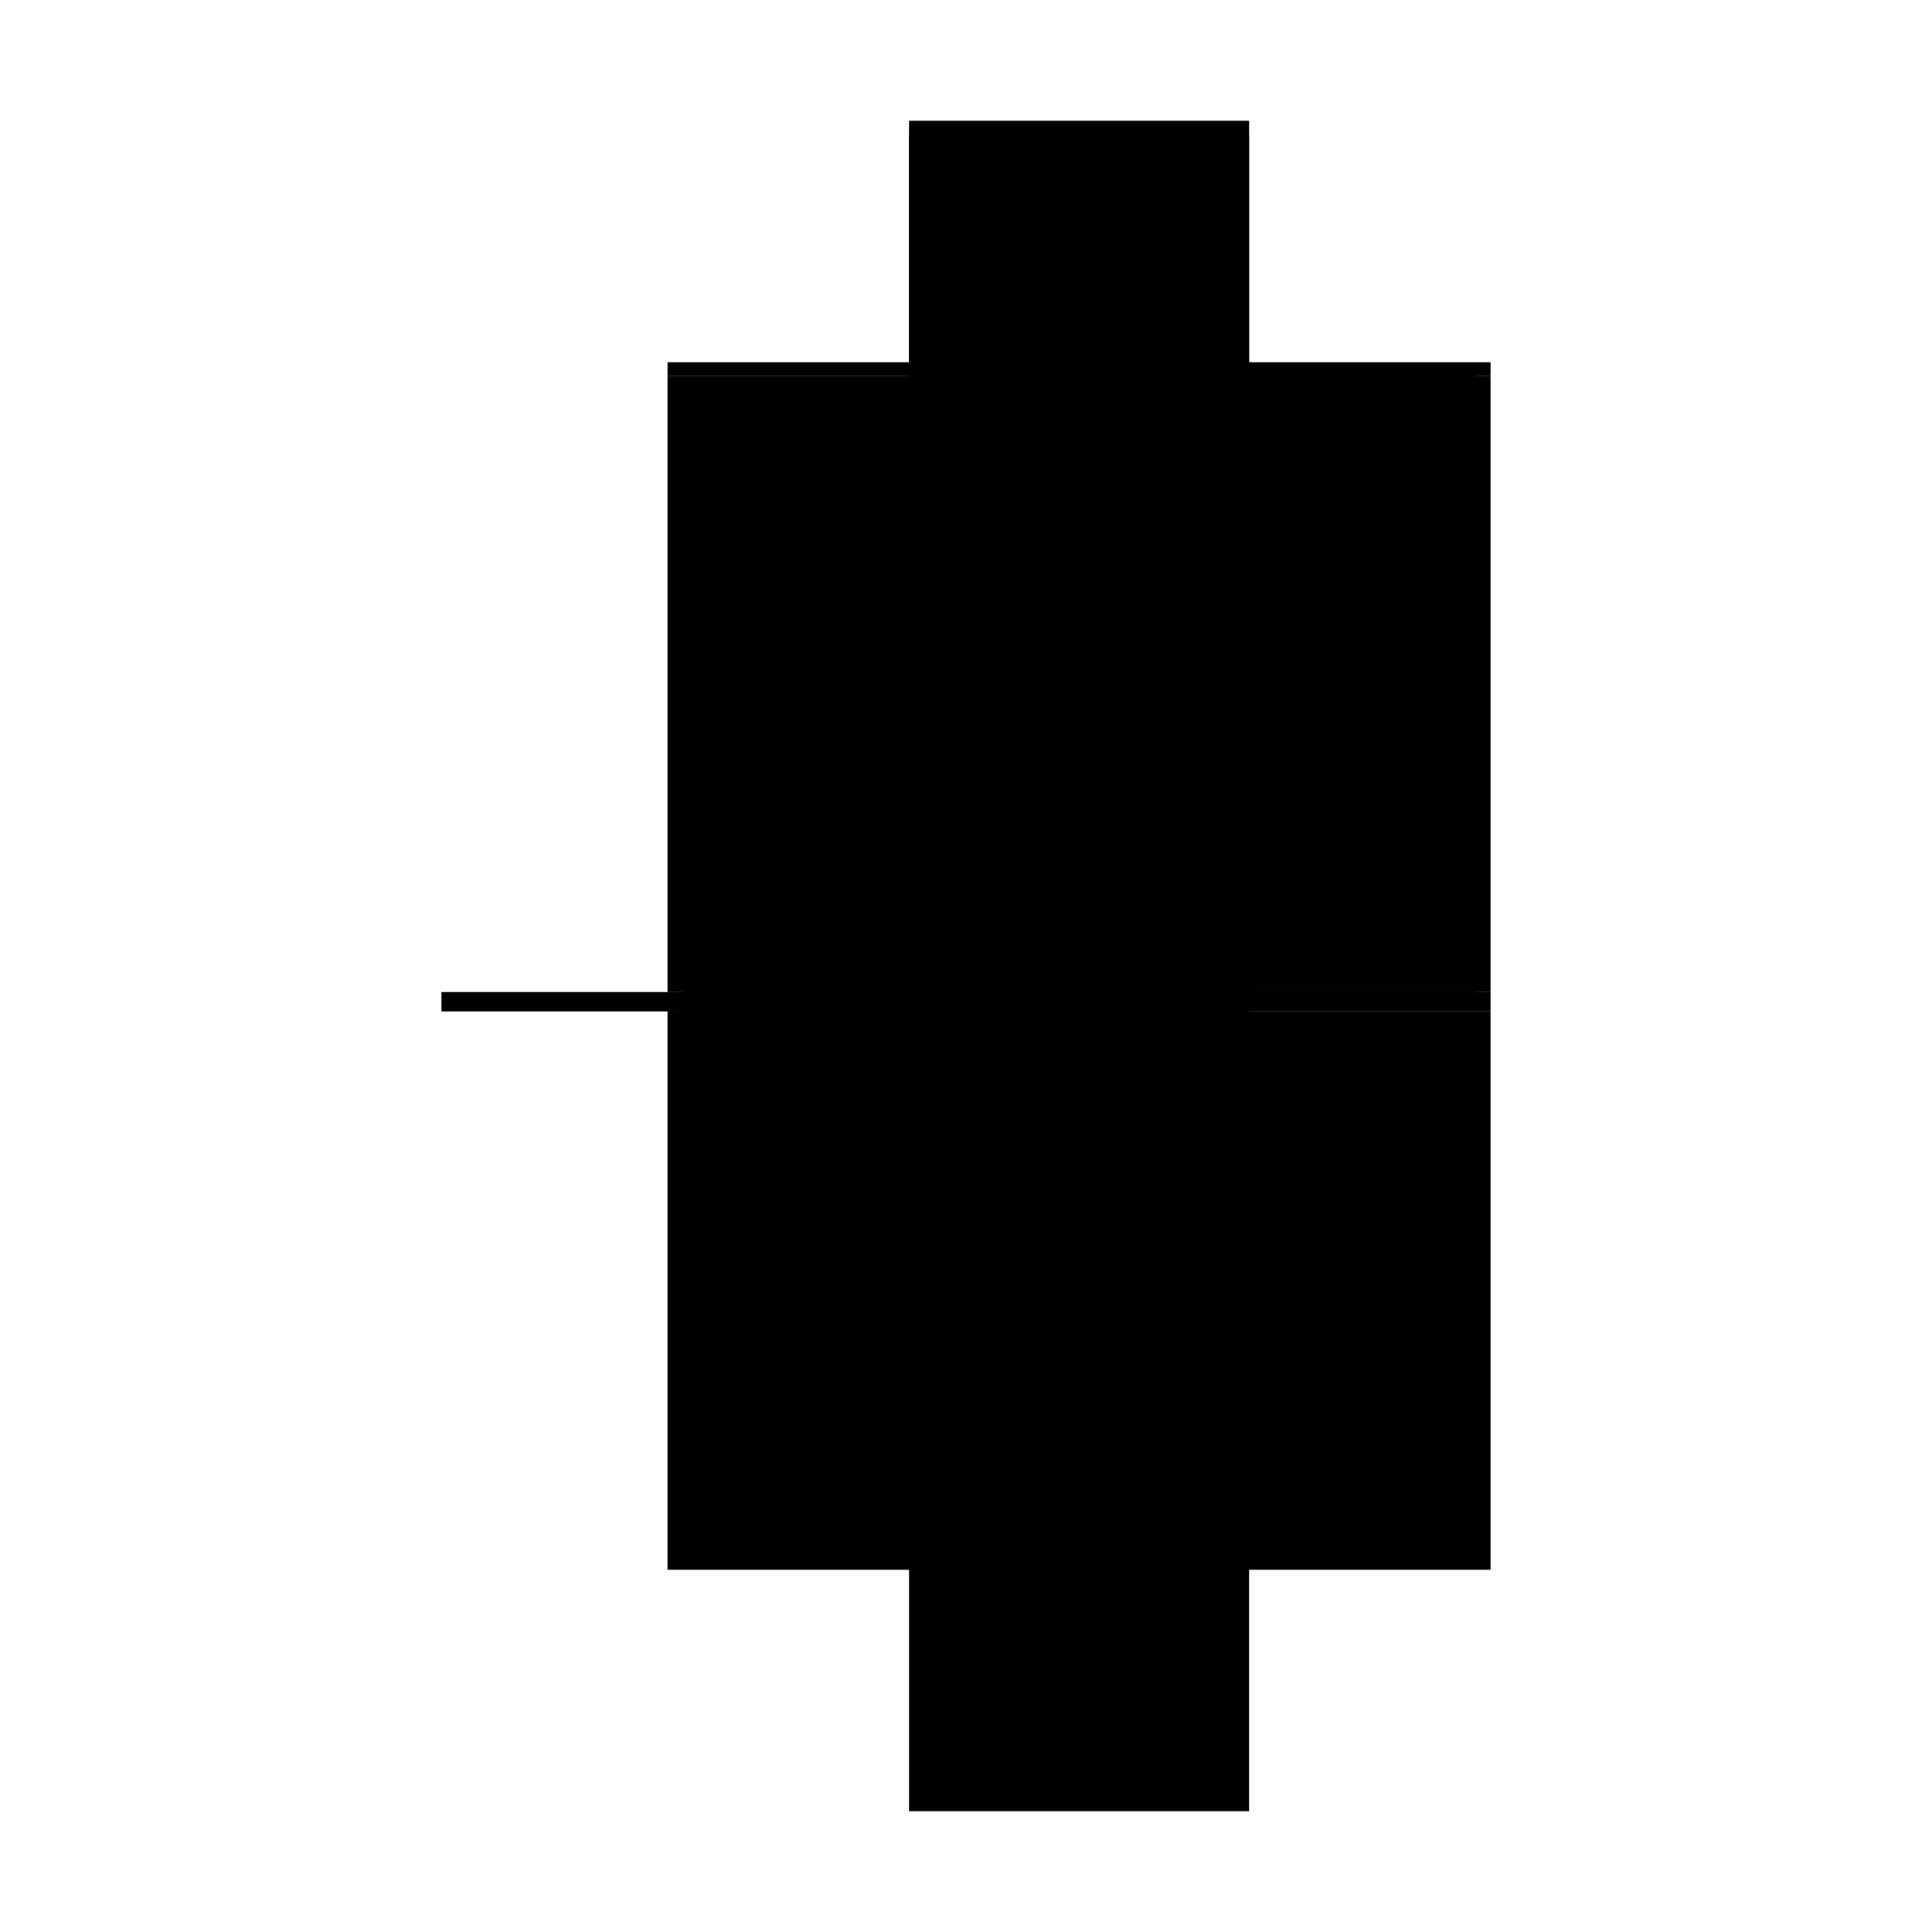 <?xml version="1.0" encoding="utf-8" ?>
<svg xmlns="http://www.w3.org/2000/svg" xmlns:ev="http://www.w3.org/2001/xml-events" xmlns:xlink="http://www.w3.org/1999/xlink" baseProfile="full" height="100%" version="1.1" viewBox="-1,-1,2,2" width="100%">
  <defs>
    <style type="text/css"><![CDATA[.vectorEffectClass {vector-effect: non-scaling-stroke;}]]></style>
  </defs>
  <line class="vectorEffectClass" fill="none" stroke="black" stroke-width="0.5" x1="0.293" x2="0.293" y1="0.027" y2="-0.611"/>
  <line class="vectorEffectClass" fill="none" stroke="black" stroke-width="0.5" x1="-0.059" x2="-0.059" y1="0.027" y2="-0.611"/>
  <line class="vectorEffectClass" fill="none" stroke="black" stroke-width="0.5" x1="0.293" x2="0.293" y1="0.625" y2="0.047"/>
  <line class="vectorEffectClass" fill="none" stroke="black" stroke-width="0.5" x1="-0.059" x2="-0.059" y1="0.625" y2="0.047"/>
  <line class="vectorEffectClass" fill="none" stroke="black" stroke-width="0.5" x1="-0.059" x2="0.293" y1="-0.625" y2="-0.625"/>
  <line class="vectorEffectClass" fill="none" stroke="black" stroke-width="0.5" x1="-0.059" x2="0.293" y1="0.625" y2="0.625"/>
  <line class="vectorEffectClass" fill="none" stroke="black" stroke-width="0.5" x1="-0.293" x2="-0.059" y1="0.027" y2="0.027"/>
  <line class="vectorEffectClass" fill="none" stroke="black" stroke-width="0.5" x1="-0.293" x2="-0.059" y1="0.047" y2="0.047"/>
  <line class="vectorEffectClass" fill="none" stroke="black" stroke-width="0.5" x1="0.293" x2="0.293" y1="0.047" y2="0.027"/>
  <line class="vectorEffectClass" fill="none" stroke="black" stroke-width="0.5" x1="-0.293" x2="-0.293" y1="0.047" y2="0.027"/>
  <line class="vectorEffectClass" fill="none" stroke="black" stroke-width="0.5" x1="-0.059" x2="-0.059" y1="0.047" y2="0.027"/>
  <line class="vectorEffectClass" fill="none" stroke="black" stroke-width="0.5" x1="0.293" x2="0.293" y1="-0.611" y2="-0.625"/>
  <line class="vectorEffectClass" fill="none" stroke="black" stroke-width="0.5" x1="-0.059" x2="-0.059" y1="-0.611" y2="-0.625"/>
  <line class="vectorEffectClass" fill="none" stroke="black" stroke-dasharray="5.0 5.0" stroke-width="0.5" x1="0.279" x2="0.279" y1="0.027" y2="-0.611"/>
  <line class="vectorEffectClass" fill="none" stroke="black" stroke-dasharray="5.0 5.0" stroke-width="0.5" x1="-0.059" x2="0.279" y1="-0.611" y2="-0.611"/>
  <line class="vectorEffectClass" fill="none" stroke="black" stroke-dasharray="5.0 5.0" stroke-width="0.5" x1="0.02" x2="0.279" y1="0.027" y2="0.027"/>
  <line class="vectorEffectClass" fill="none" stroke="black" stroke-dasharray="5.0 5.0" stroke-width="0.5" x1="0.034" x2="0.293" y1="0.047" y2="0.047"/>
  <line class="vectorEffectClass" fill="none" stroke="black" stroke-dasharray="5.0 5.0" stroke-width="0.5" x1="0.02" x2="0.02" y1="0.164" y2="0.047"/>
  <line class="vectorEffectClass" fill="none" stroke="black" stroke-dasharray="5.0 5.0" stroke-width="0.5" x1="0.034" x2="0.034" y1="0.164" y2="0.047"/>
  <line class="vectorEffectClass" fill="none" stroke="black" stroke-dasharray="5.0 5.0" stroke-width="0.5" x1="-0.059" x2="0.02" y1="0.027" y2="0.027"/>
  <line class="vectorEffectClass" fill="none" stroke="black" stroke-dasharray="5.0 5.0" stroke-width="0.5" x1="-0.059" x2="0.02" y1="0.047" y2="0.047"/>
  <line class="vectorEffectClass" fill="none" stroke="black" stroke-dasharray="5.0 5.0" stroke-width="0.5" x1="0.02" x2="0.02" y1="0.047" y2="0.027"/>
  <line class="vectorEffectClass" fill="none" stroke="black" stroke-dasharray="5.0 5.0" stroke-width="0.5" x1="0.02" x2="0.034" y1="0.047" y2="0.047"/>
  <line class="vectorEffectClass" fill="none" stroke="black" stroke-dasharray="5.0 5.0" stroke-width="0.5" x1="0.02" x2="0.034" y1="0.164" y2="0.164"/>
  <line class="vectorEffectClass" fill="none" stroke="black" stroke-dasharray="5.0 5.0" stroke-width="0.5" x1="0.279" x2="0.293" y1="-0.611" y2="-0.611"/>
  <line class="vectorEffectClass" fill="none" stroke="black" stroke-dasharray="5.0 5.0" stroke-width="0.5" x1="0.279" x2="0.293" y1="0.027" y2="0.027"/>
</svg>
